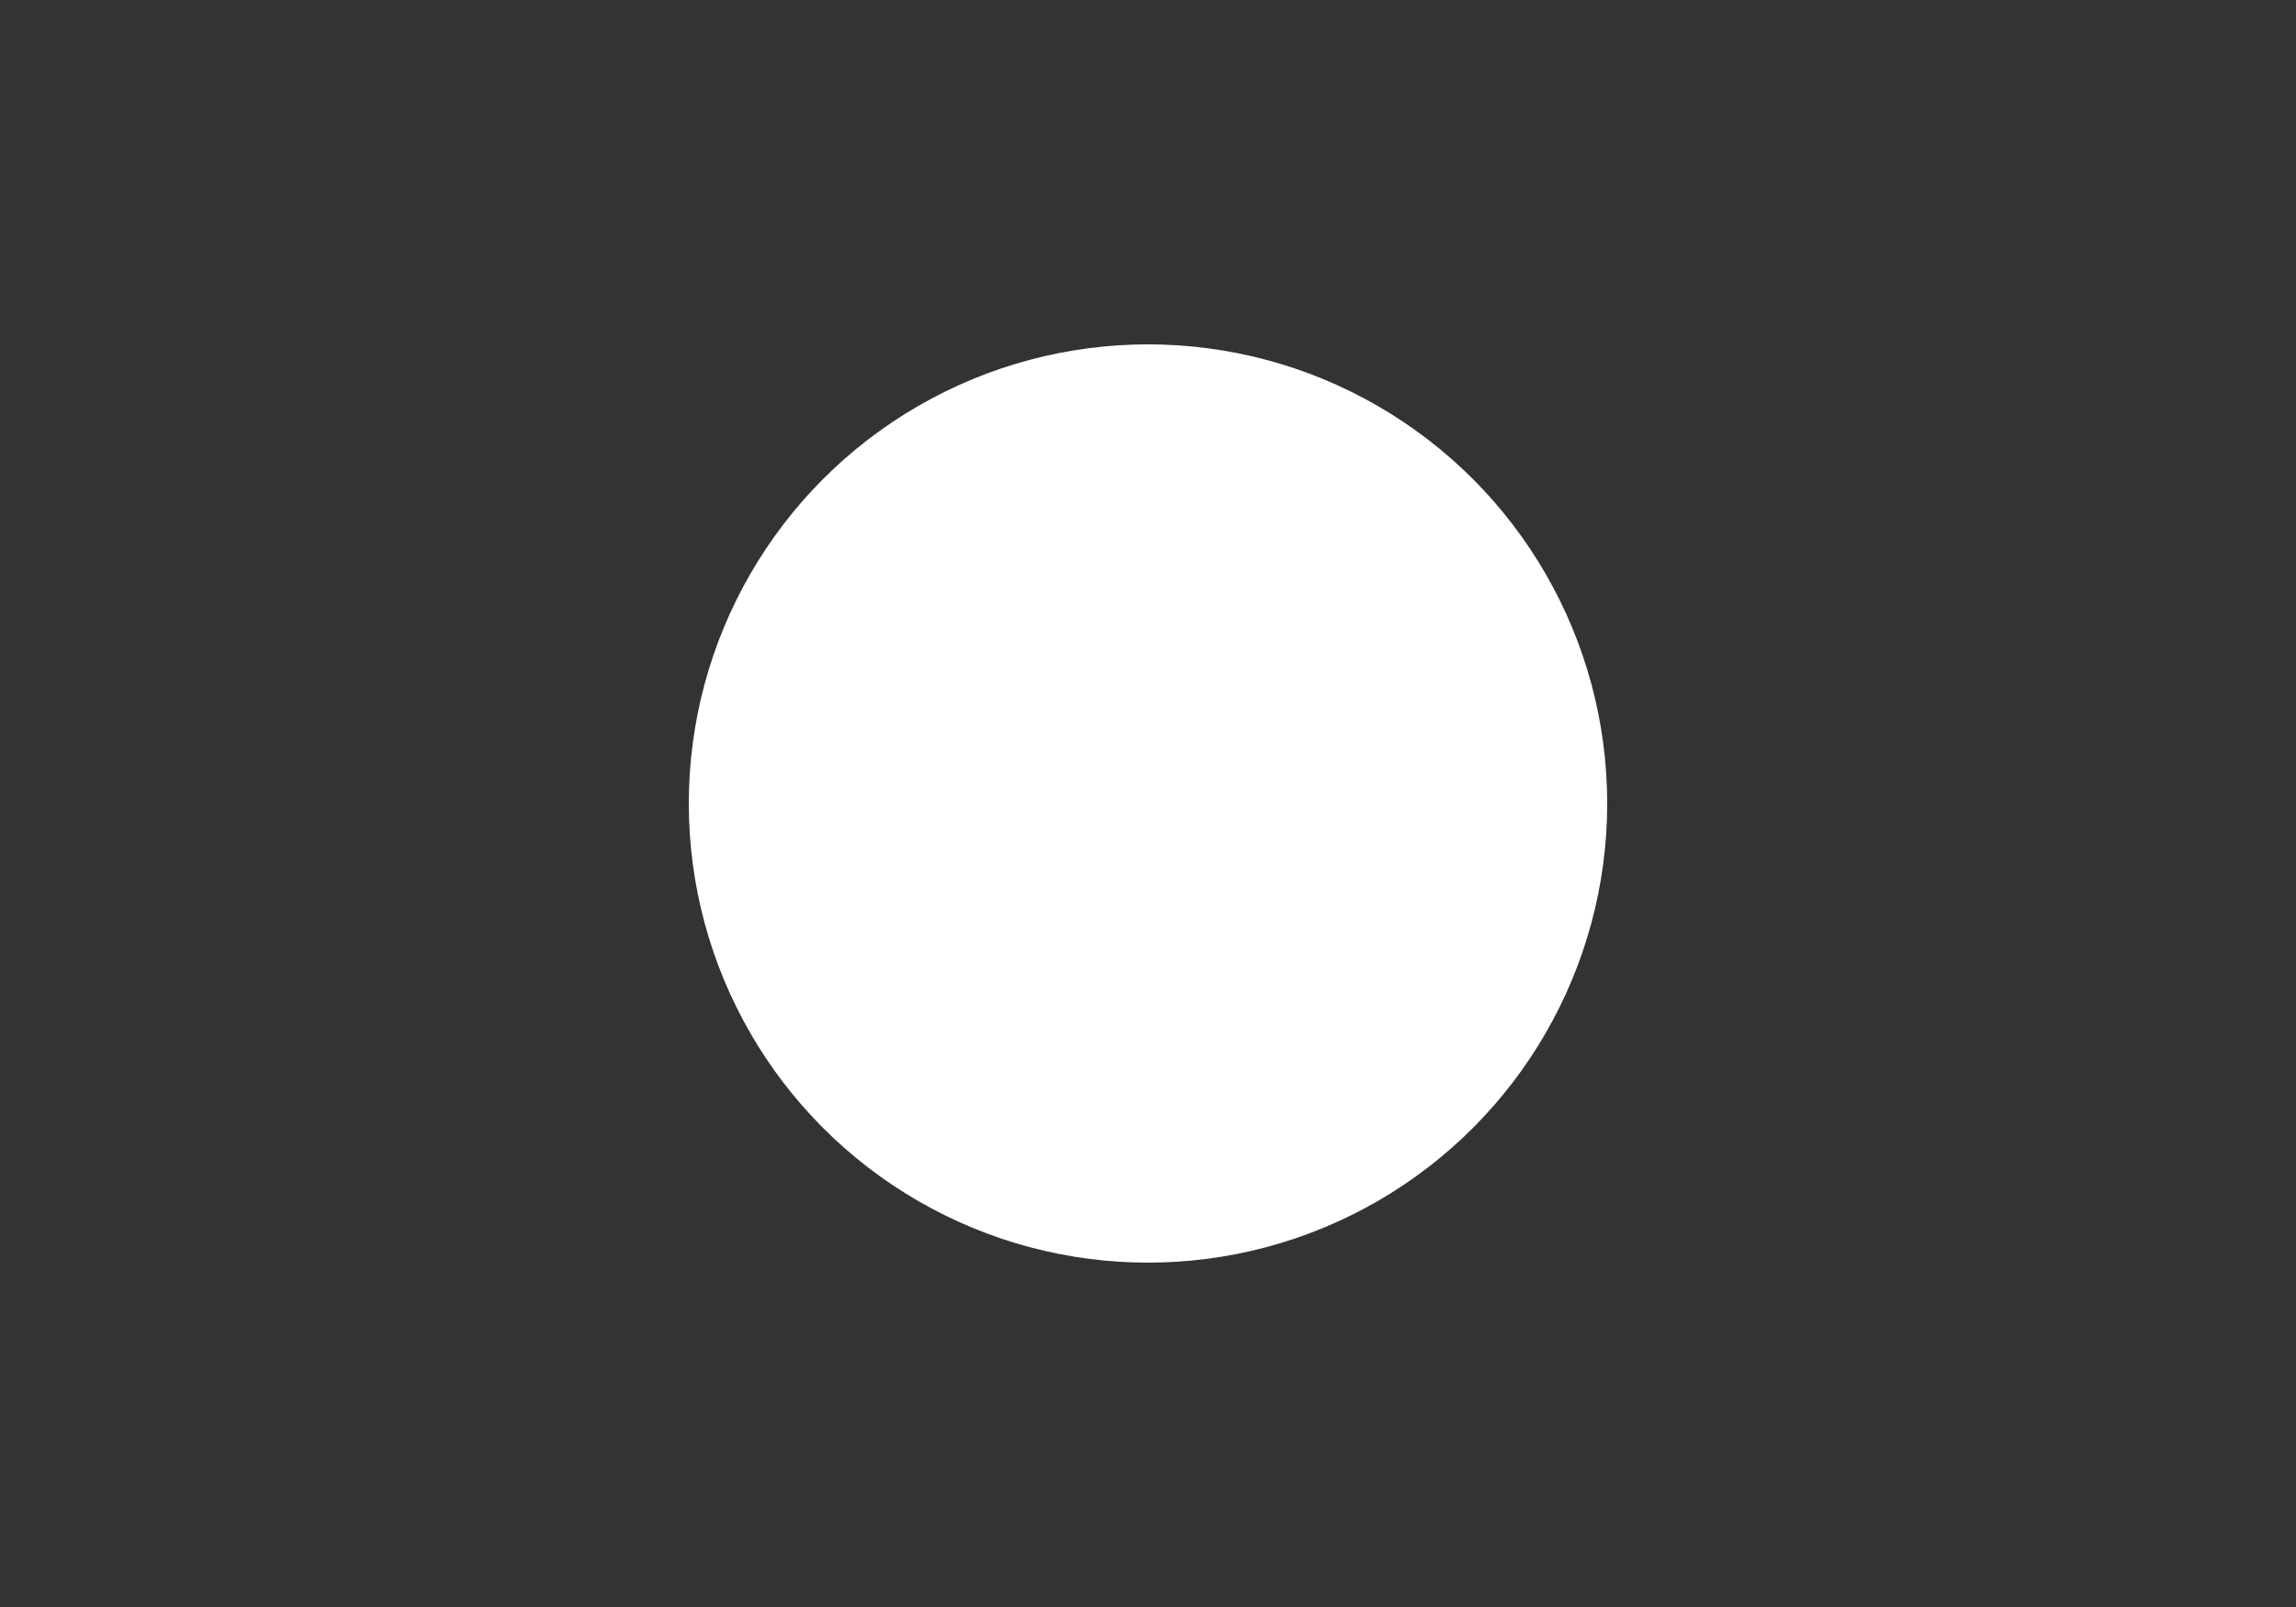 <?xml version="1.0" encoding="utf-8"?>
<!-- Generator: Adobe Illustrator 19.0.0, SVG Export Plug-In . SVG Version: 6.00 Build 0)  -->
<svg version="1.1" id="Layer_1" xmlns="http://www.w3.org/2000/svg" xmlns:xlink="http://www.w3.org/1999/xlink" x="0px" y="0px"
	 viewBox="-116 111.5 50 35" style="enable-background:new -116 111.5 50 35;" xml:space="preserve">
<rect x="-116" y="111.5" width="50" height="35" fill="#333333" stroke="none"/>
<style type="text/css">
	.st0{fill:#FFFFFF;}
	.st1{fill:none;}
</style>
<circle class="st0" cx="-91" cy="129" r="10"/>
<rect x="-116" y="111.5" class="st1" width="50" height="35"/>
</svg>
